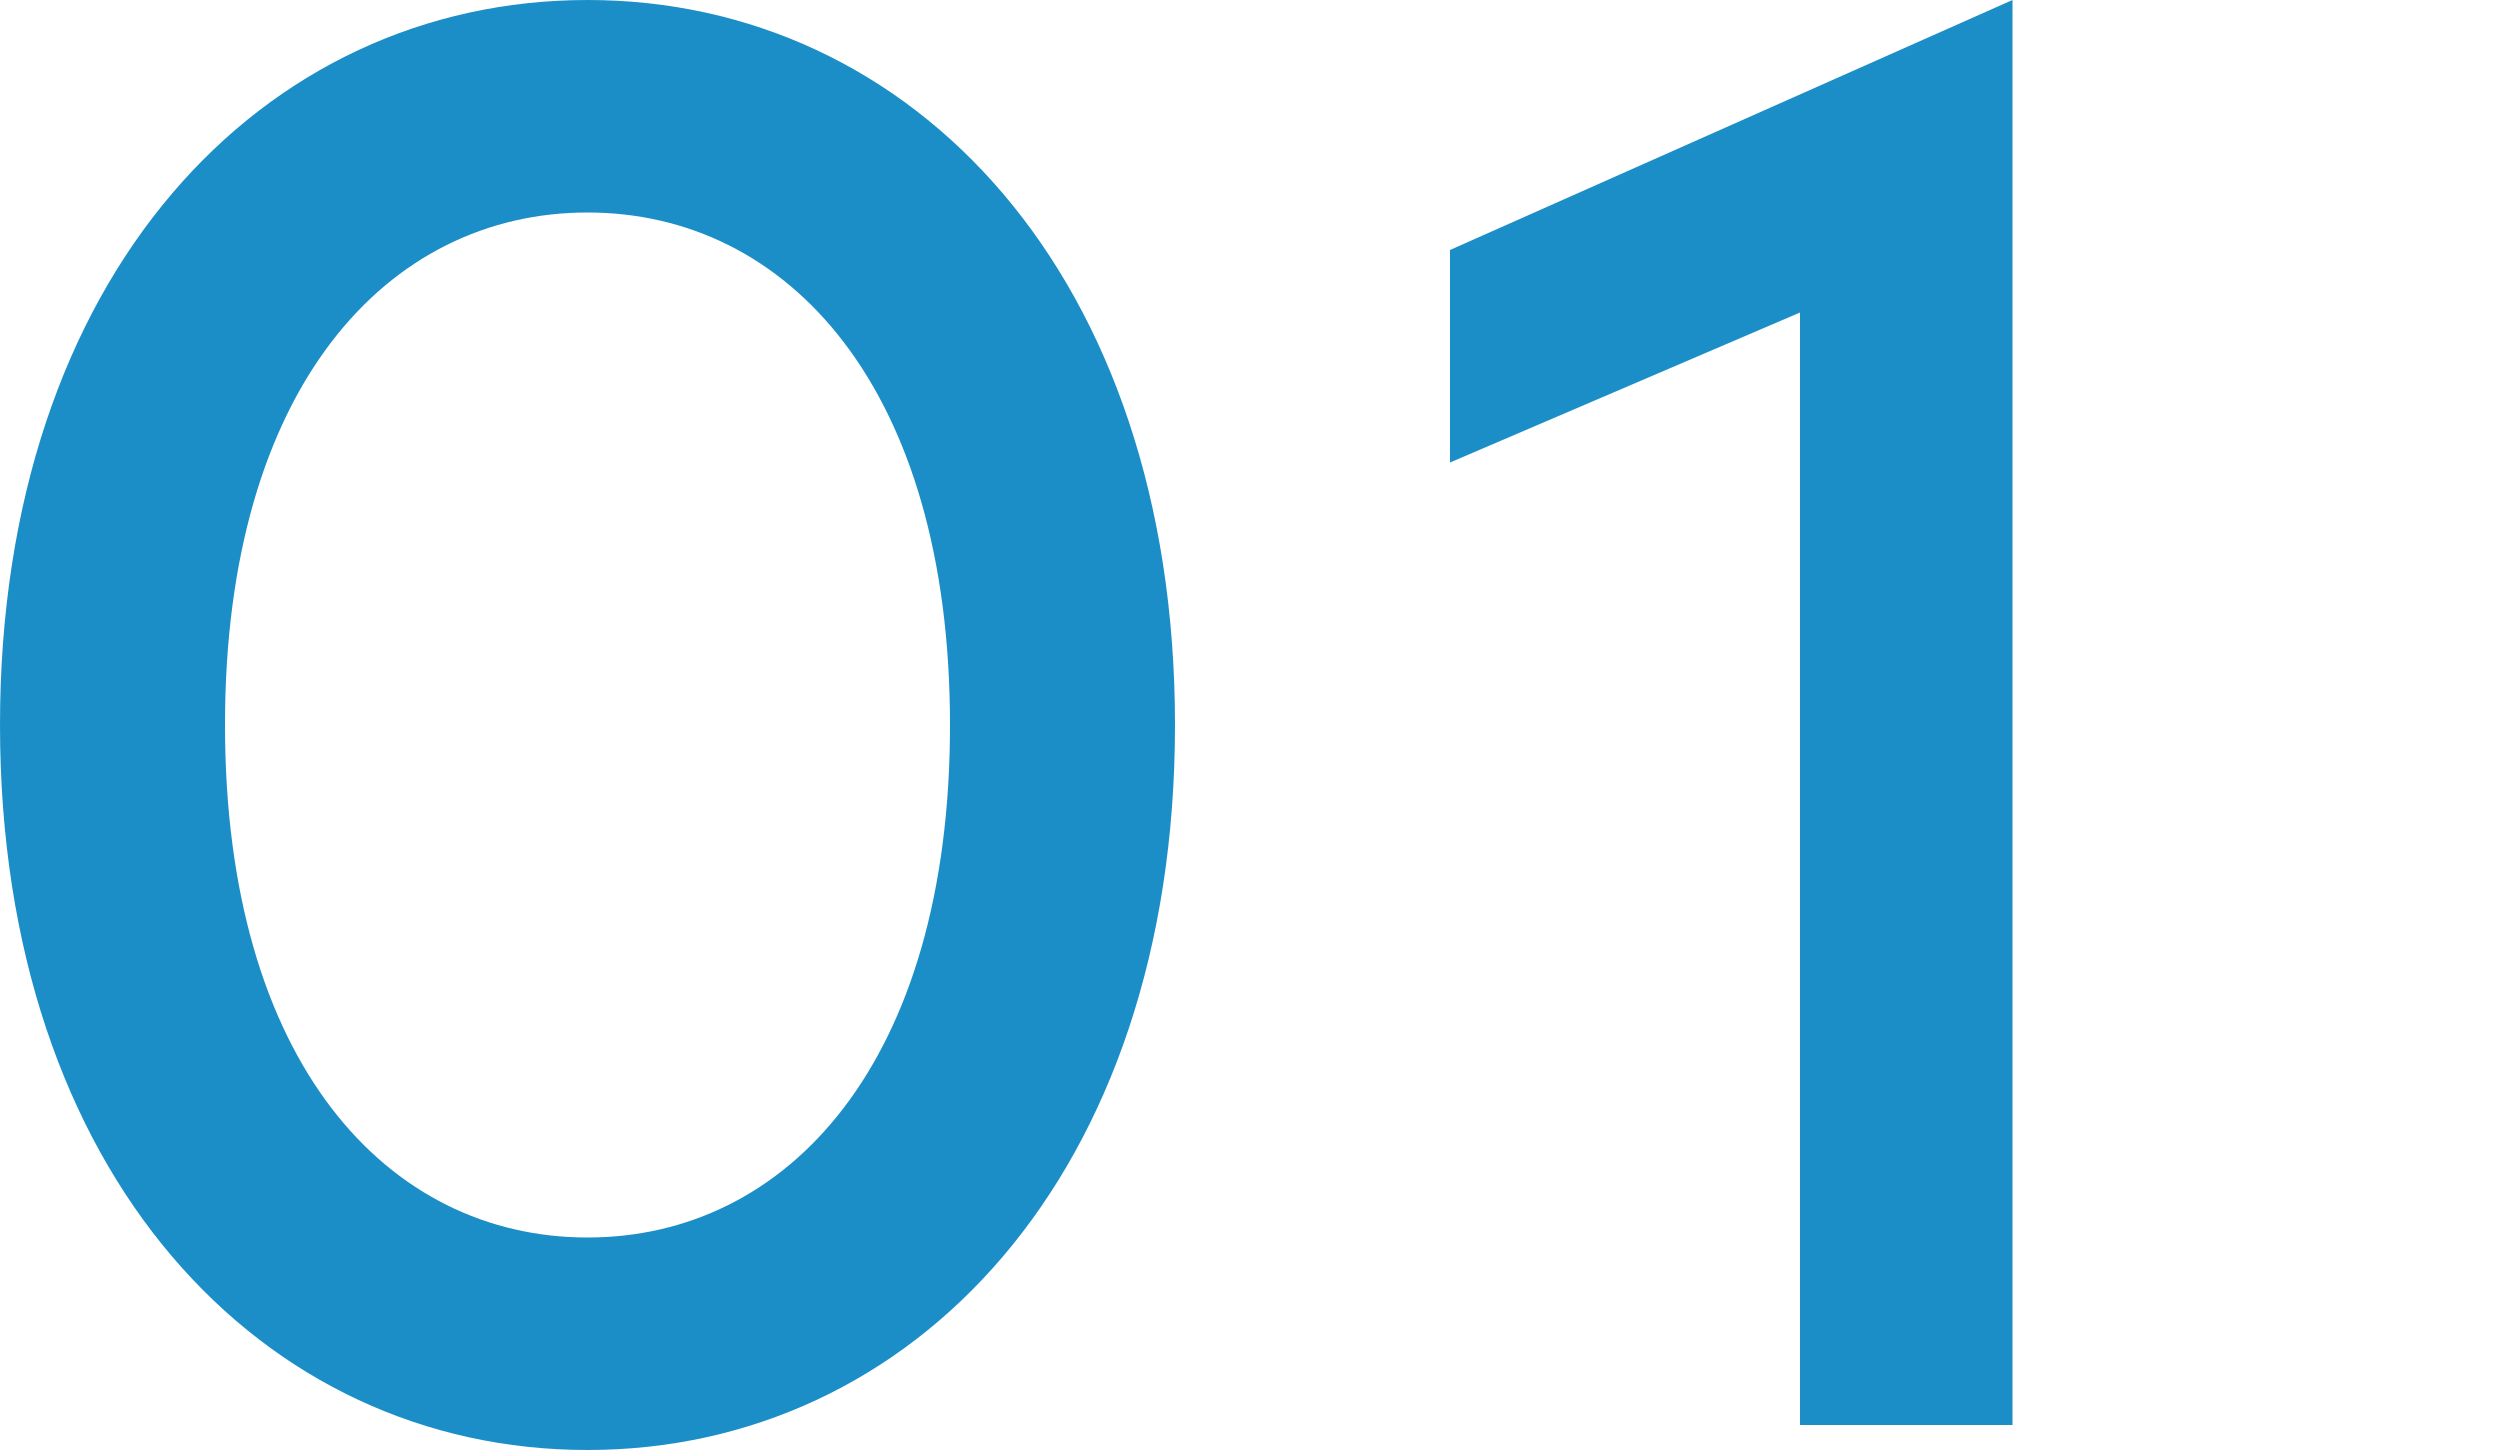 <?xml version="1.0" encoding="utf-8"?>
<!-- Generator: Adobe Illustrator 24.3.0, SVG Export Plug-In . SVG Version: 6.00 Build 0)  -->
<svg version="1.1" id="圖層_1" xmlns="http://www.w3.org/2000/svg" xmlns:xlink="http://www.w3.org/1999/xlink" x="0px" y="0px"
	 width="20px" height="11.6px" viewBox="0 0 20 11.6" style="enable-background:new 0 0 20 11.6;" xml:space="preserve">
<style type="text/css">
	.st0{fill:#1B8EC8;}
</style>
<g>
	<path class="st0" d="M9.4,5.8c0,3.6-2.1,5.8-4.7,5.8C2.1,11.6,0,9.4,0,5.8C0,2.2,2.1,0,4.7,0C7.3,0,9.4,2.2,9.4,5.8z M1.8,5.8
		c0,2.7,1.3,4.1,2.9,4.1c1.6,0,2.9-1.4,2.9-4.1S6.3,1.7,4.7,1.7C3.1,1.7,1.8,3.1,1.8,5.8z"/>
	<path class="st0" d="M16.1,11.4h-1.7V2.5l-2.8,1.2V2L16.1,0V11.4z"/>
</g>
</svg>
